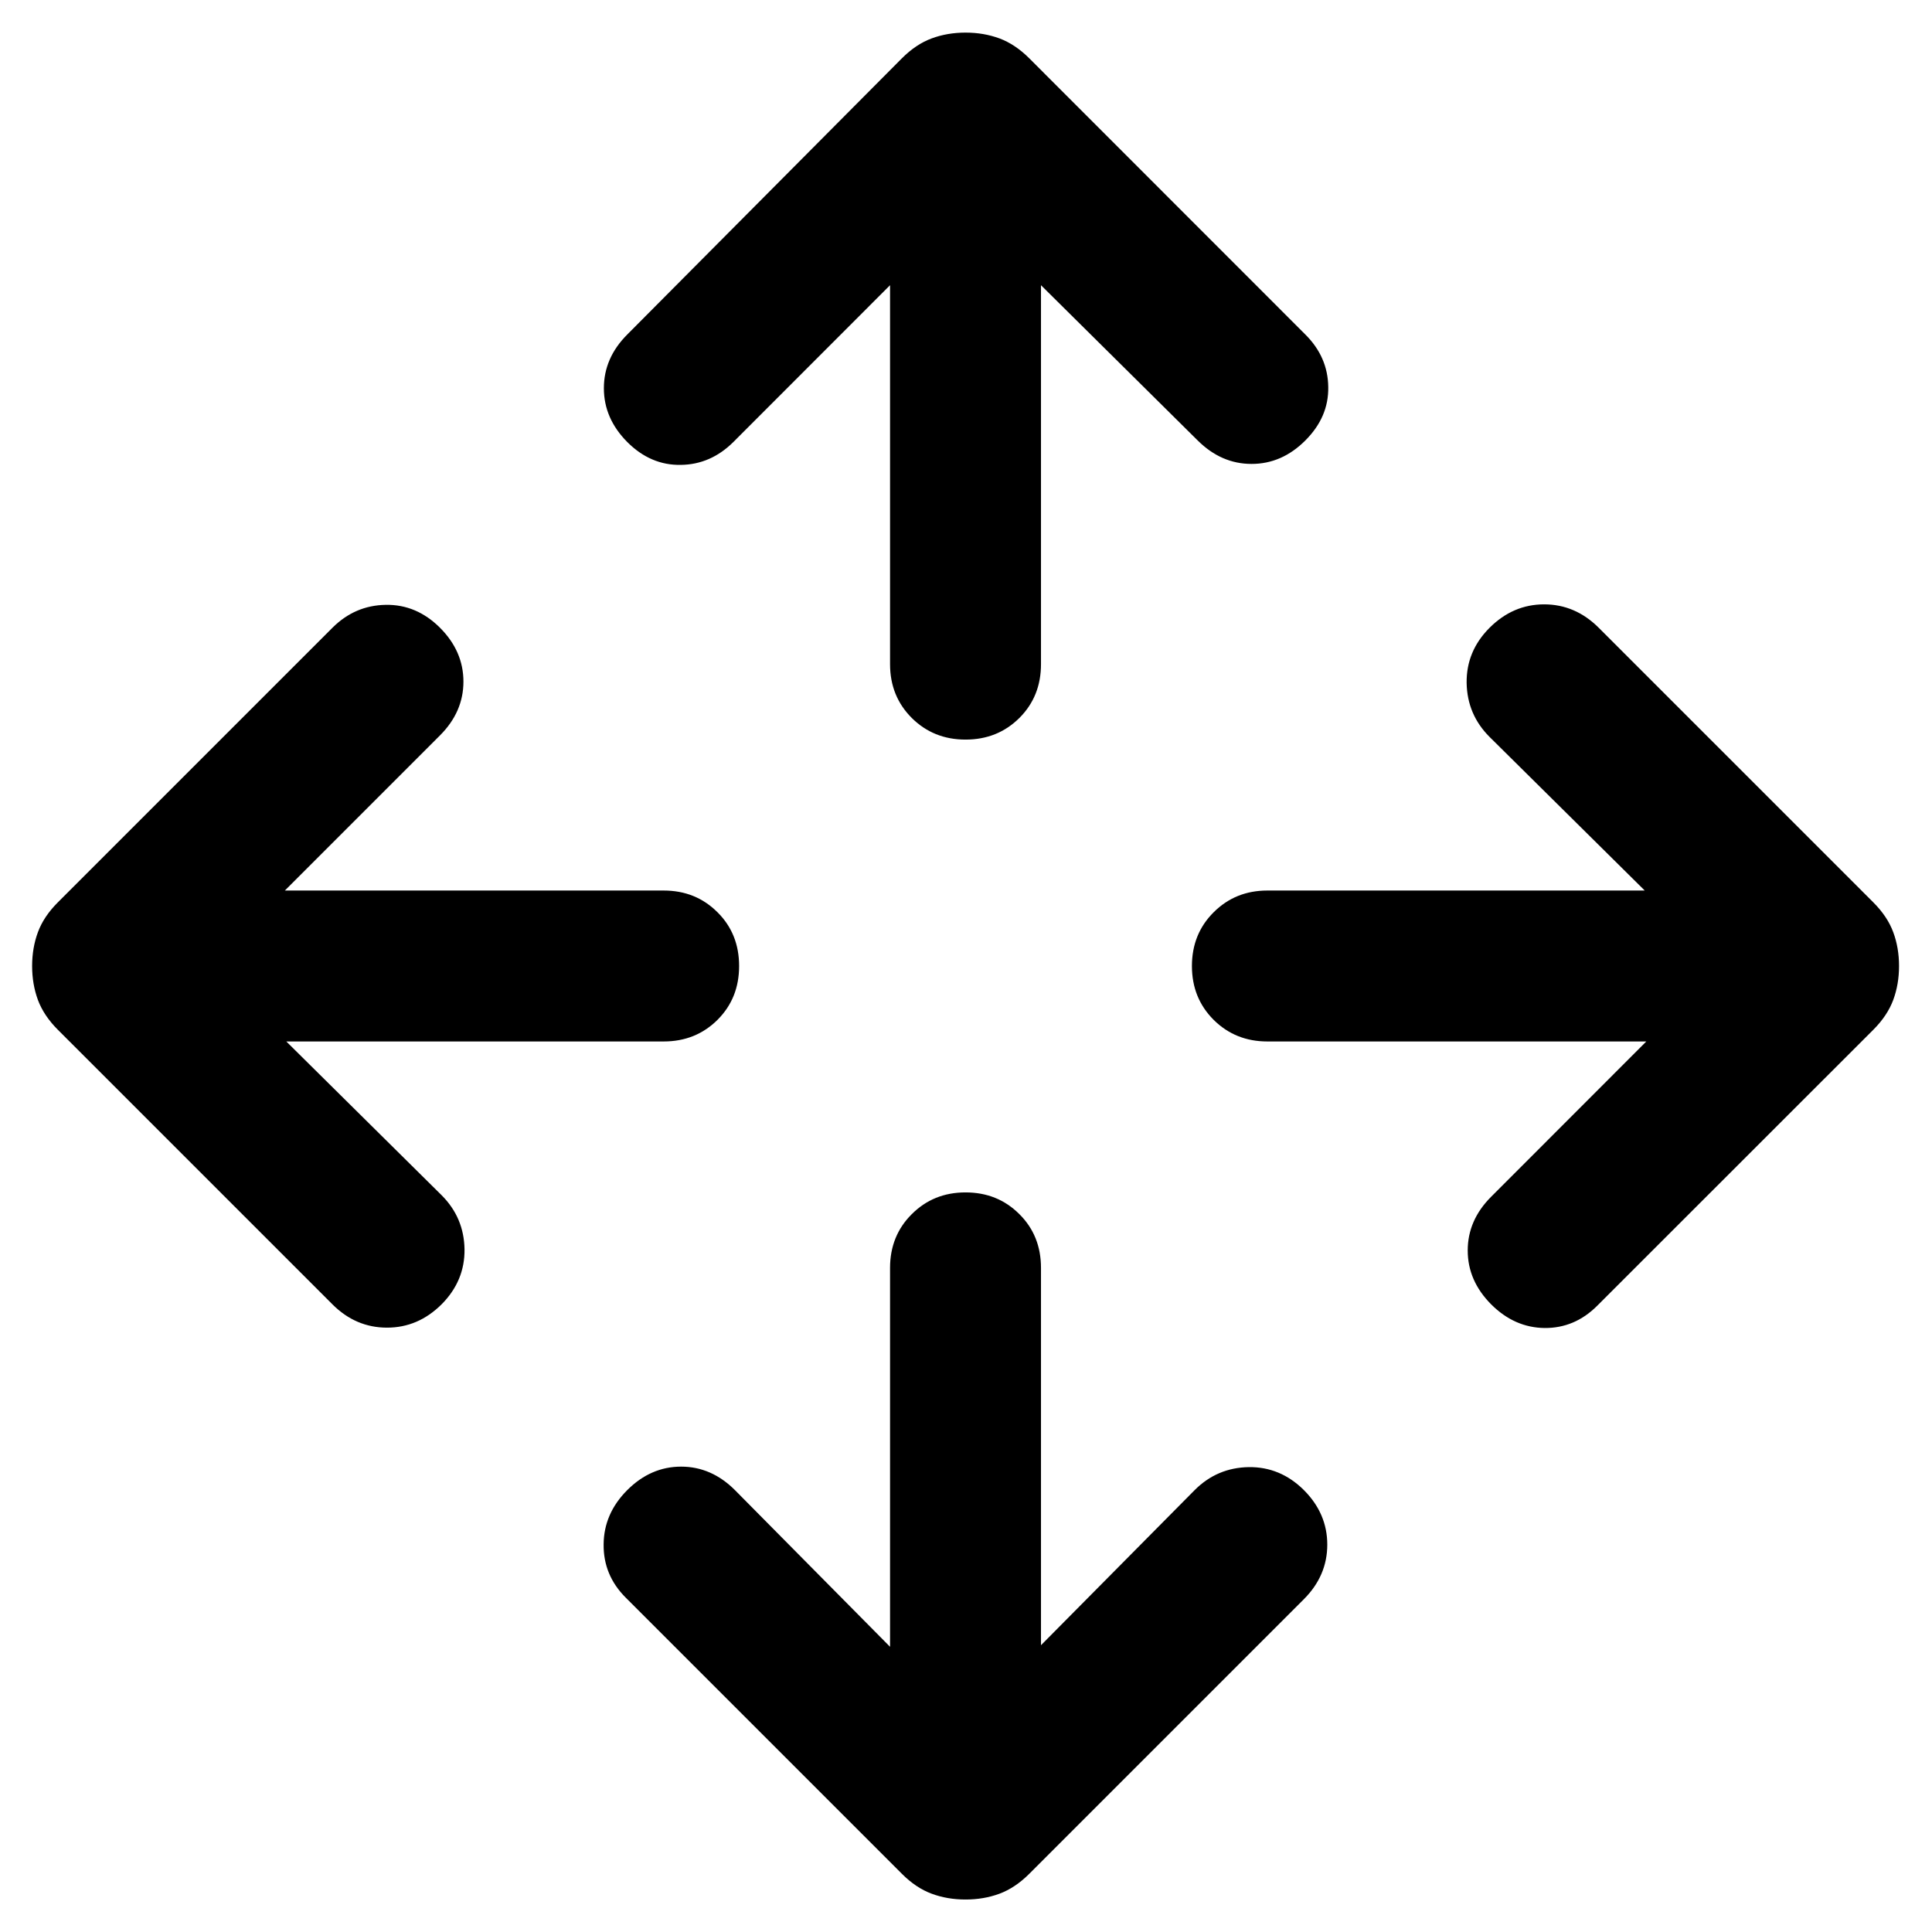 <svg width="16" height="16" viewBox="0 0 16 16" fill="none" xmlns="http://www.w3.org/2000/svg">
<path d="M7.371 13.638V10.5C7.371 10.323 7.431 10.174 7.551 10.055C7.671 9.935 7.819 9.875 7.996 9.875C8.174 9.875 8.322 9.935 8.442 10.055C8.562 10.174 8.621 10.323 8.621 10.5V13.625L9.894 12.34C10.018 12.216 10.167 12.153 10.342 12.15C10.516 12.148 10.668 12.211 10.798 12.34C10.927 12.469 10.992 12.62 10.992 12.792C10.992 12.964 10.927 13.115 10.798 13.244L8.524 15.518C8.446 15.596 8.363 15.651 8.277 15.683C8.19 15.715 8.097 15.731 7.996 15.731C7.896 15.731 7.802 15.715 7.716 15.683C7.629 15.651 7.547 15.596 7.469 15.518L5.182 13.231C5.058 13.107 4.997 12.96 4.999 12.79C5 12.619 5.066 12.469 5.195 12.34C5.324 12.211 5.473 12.146 5.641 12.146C5.808 12.146 5.957 12.211 6.086 12.34L7.371 13.638ZM2.371 8.625L3.657 9.898C3.781 10.022 3.844 10.171 3.847 10.346C3.849 10.52 3.786 10.672 3.657 10.802C3.527 10.931 3.377 10.995 3.205 10.995C3.033 10.995 2.882 10.931 2.753 10.802L0.479 8.528C0.401 8.45 0.346 8.367 0.314 8.281C0.282 8.194 0.266 8.101 0.266 8C0.266 7.9 0.282 7.806 0.314 7.72C0.346 7.633 0.401 7.551 0.479 7.473L2.753 5.199C2.877 5.075 3.024 5.012 3.194 5.009C3.365 5.006 3.515 5.07 3.644 5.199C3.773 5.328 3.838 5.477 3.838 5.645C3.838 5.812 3.773 5.961 3.644 6.09L2.359 7.375H5.496C5.674 7.375 5.822 7.435 5.942 7.555C6.062 7.674 6.121 7.823 6.121 8C6.121 8.178 6.062 8.326 5.942 8.446C5.822 8.565 5.674 8.625 5.496 8.625H2.371ZM13.634 8.625H10.496C10.319 8.625 10.171 8.565 10.051 8.446C9.931 8.326 9.871 8.178 9.871 8C9.871 7.823 9.931 7.674 10.051 7.555C10.171 7.435 10.319 7.375 10.496 7.375H13.621L12.336 6.103C12.212 5.979 12.149 5.83 12.146 5.655C12.144 5.48 12.207 5.328 12.336 5.199C12.465 5.07 12.616 5.005 12.788 5.005C12.96 5.005 13.111 5.07 13.24 5.199L15.514 7.473C15.592 7.551 15.647 7.633 15.679 7.72C15.711 7.806 15.727 7.9 15.727 8C15.727 8.101 15.711 8.194 15.679 8.281C15.647 8.367 15.592 8.45 15.514 8.528L13.227 10.814C13.103 10.938 12.958 10.999 12.792 10.998C12.626 10.996 12.478 10.931 12.349 10.802C12.22 10.672 12.155 10.524 12.155 10.356C12.155 10.188 12.22 10.04 12.349 9.911L13.634 8.625ZM7.371 2.362L6.073 3.661C5.949 3.784 5.804 3.848 5.638 3.85C5.472 3.853 5.324 3.79 5.195 3.661C5.066 3.531 5.001 3.383 5.001 3.215C5.001 3.047 5.066 2.899 5.195 2.77L7.469 0.483C7.547 0.405 7.629 0.35 7.716 0.318C7.802 0.286 7.896 0.27 7.996 0.27C8.097 0.27 8.19 0.286 8.277 0.318C8.363 0.35 8.446 0.405 8.524 0.483L10.81 2.77C10.934 2.893 10.998 3.038 11 3.205C11.003 3.371 10.94 3.518 10.81 3.648C10.681 3.777 10.533 3.842 10.365 3.842C10.197 3.842 10.049 3.777 9.919 3.648L8.621 2.362V5.5C8.621 5.678 8.562 5.826 8.442 5.946C8.322 6.065 8.174 6.125 7.996 6.125C7.819 6.125 7.671 6.065 7.551 5.946C7.431 5.826 7.371 5.678 7.371 5.5V2.362Z" fill="black"/>
</svg>
